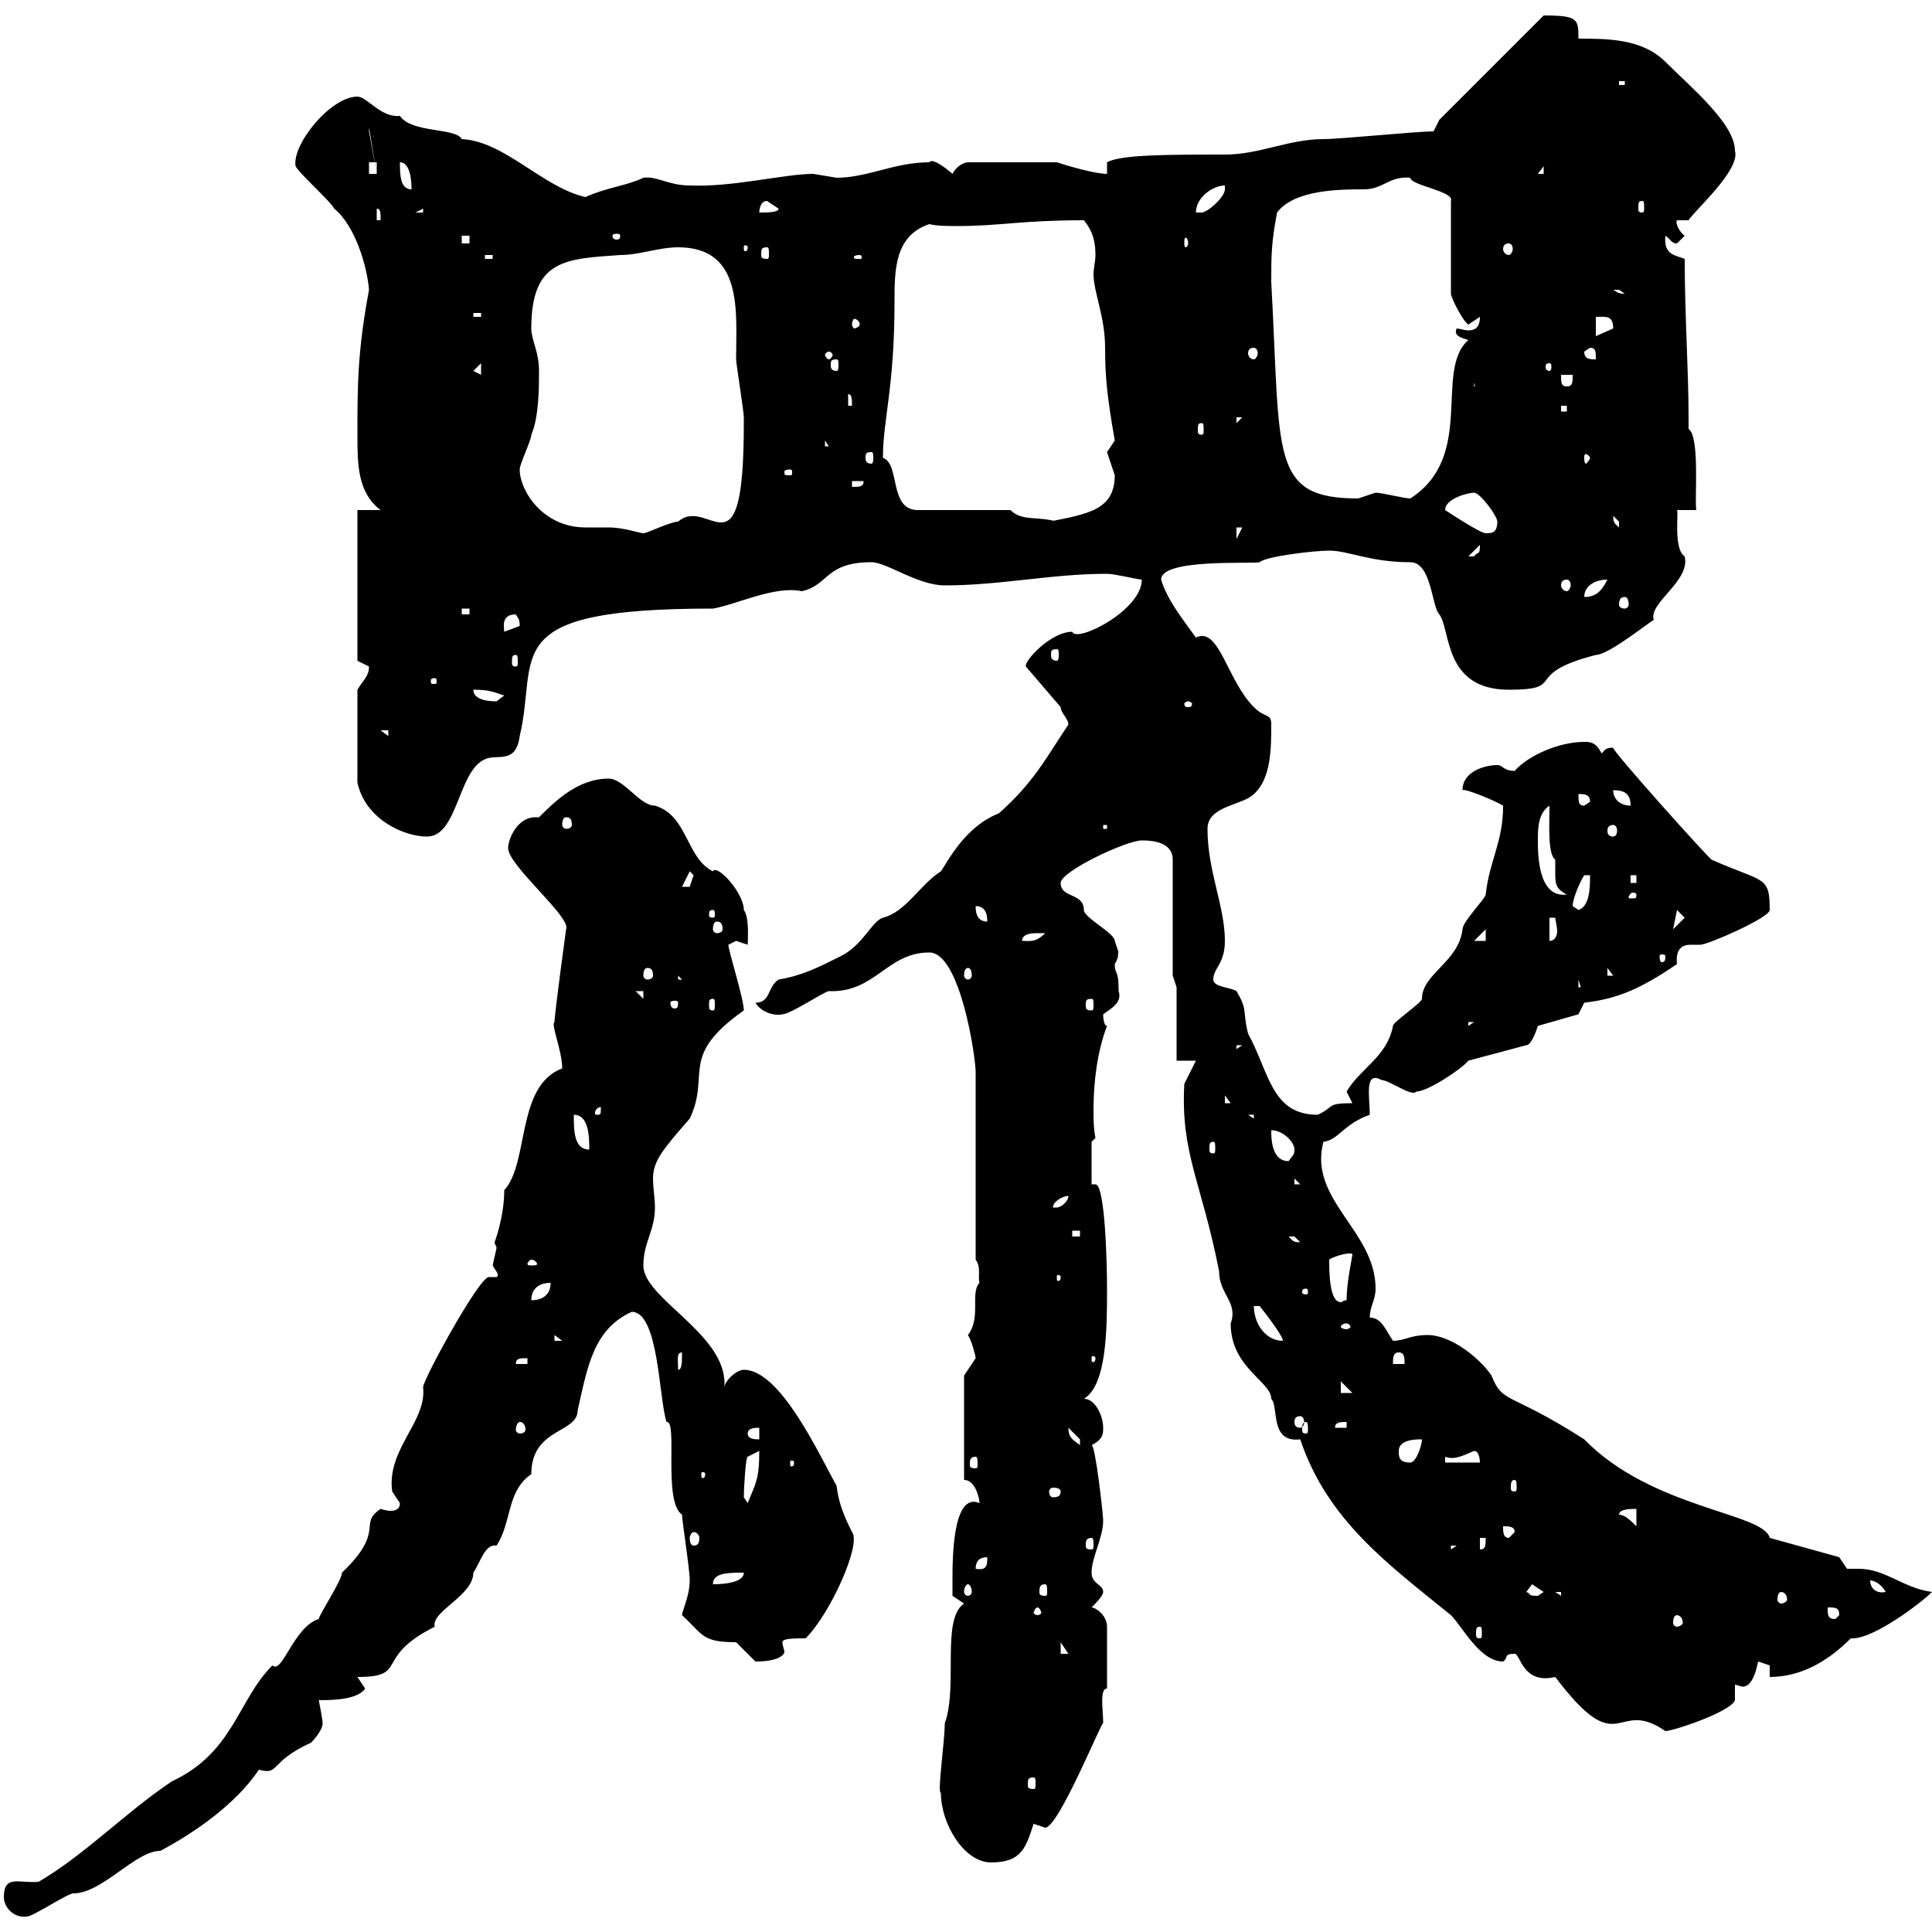 <svg xmlns="http://www.w3.org/2000/svg" xmlns:xlink="http://www.w3.org/1999/xlink" width="300" height="300"><path d="M0.60 294.60C0.60 296.10 2.10 297.90 4.20 297.60C5.10 297.60 10.50 294 11.40 294C15.90 294 21 287.40 24.90 287.40C30 284.70 36.60 280.20 40.20 274.80C43.50 275.70 41.70 273.60 48.30 270.60C48.30 270.60 50.10 268.80 50.10 267.60C50.10 267 49.50 264 49.50 264C51.30 264 55.50 264 56.70 262.20C56.70 262.20 55.50 260.40 55.50 260.40C63.60 260.40 57.90 257.40 67.50 252.60C66.90 250.20 73.50 247.80 73.50 244.20C74.70 242.40 75.30 239.70 77.10 240C79.50 236.40 78.60 231.60 82.50 228.90C82.50 221.70 89.70 222.60 89.70 219C91.20 212.40 92.10 206.40 98.10 203.70C102.30 203.70 102.30 217.20 103.50 220.80C105.30 220.50 102.90 233.10 105.90 235.20C105.90 236.10 107.10 243.60 107.10 245.40C107.10 247.80 105.90 250.20 105.90 250.80C109.20 253.80 108.90 255 114.30 255C114.30 255 117.30 258 117.30 258C121.20 258 121.80 256.80 121.80 256.50C121.80 256.20 121.50 255.60 121.50 255C121.50 254.40 123.30 254.40 125.10 254.40C129 250.50 133.80 239.70 132.30 237.90C130.80 234.90 130.20 233.10 129.90 230.70C127.20 225.90 121.20 212.70 115.50 212.70C114.30 212.70 112.50 214.50 112.50 215.40C112.50 215.40 112.50 215.10 112.50 214.80C112.50 207 99.90 201.60 99.90 196.50C99.90 192.90 101.70 191.10 101.70 187.50C101.70 186 101.40 184.50 101.40 183C101.40 180.30 102.90 178.50 107.10 173.70C110.40 166.80 105.30 164.10 115.50 156.90C115.50 155.10 113.10 147.60 113.10 146.70C113.10 146.70 114.30 146.10 114.30 146.10C114.30 146.10 116.10 146.70 116.10 146.70C116.10 146.10 116.40 142.50 115.50 141.30C115.50 138.60 111.30 134.10 110.70 135.30C106.50 133.20 106.80 126.60 101.70 125.10C99.30 125.10 96.90 120.90 94.50 120.90C89.70 120.90 86.10 124.50 83.70 126.90C83.40 126.90 83.40 126.90 83.10 126.90C80.40 126.90 78.90 130.20 78.90 131.70C78.90 134.40 88.80 142.50 87.90 144.30C87.90 144.30 86.10 157.50 86.10 158.70C85.50 159 87.30 163.20 87.30 165.90C80.10 168.60 82.20 180.60 78.30 184.80C78.30 189 76.80 192.90 76.80 192.90C76.80 193.20 77.10 193.50 77.10 193.80C77.10 193.80 76.50 196.50 76.50 196.50C76.80 197.10 77.70 198 77.10 198.30C76.50 198.30 75.90 198.30 75.90 198.30C74.40 198.30 65.70 214.20 65.70 215.40C66.30 220.80 60 225 60.90 231.60C60.90 231.60 62.10 233.40 62.10 233.40C62.10 234.30 61.50 234.60 60.60 234.60C60 234.60 59.10 234.30 59.10 234.30C55.50 236.70 60 237.60 53.10 244.20C53.10 245.40 49.50 250.80 49.50 251.40C45.60 252.60 43.80 260.10 42.30 258.60C36.90 264 36.30 272.10 26.70 276.60C19.50 281.40 13.20 288 6 292.20C3 292.50 0.60 291 0.60 294.60ZM146.10 278.40C146.10 283.20 149.70 289.20 153.90 289.20C158.70 289.20 159.30 286.80 160.50 283.20C160.50 283.20 162.30 283.80 162.30 283.80C164.40 283.80 171.30 266.70 171.30 267.60C171.30 265.50 170.70 262.20 171.90 262.20L171.90 252.60C171.90 250.80 170.10 249.60 169.50 249.60C170.10 249 171.30 247.80 171.30 247.20C171.30 246 169.50 246 169.50 244.20C169.50 241.80 171.30 238.80 171.30 236.10C171.30 235.20 170.10 224.40 169.50 224.40C171.30 223.50 171.30 222.60 171.30 221.70C171.30 219.90 170.10 217.20 168.30 217.20C171.90 215.10 171.90 206.10 171.90 200.10C171.90 196.20 171.60 183.90 170.10 183.90C169.80 183.90 169.80 183.90 169.50 183.90L169.50 177.30L170.10 176.70C169.80 175.20 169.80 173.70 169.80 172.20C169.80 168 170.40 163.20 171.90 159.30C171.30 159.30 171.30 157.50 171.30 157.50C172.50 156.60 174.30 155.70 173.70 153.90C173.70 150.30 173.10 151.50 173.10 149.70C174 148.20 173.40 147.90 173.70 147.90C173.70 147.90 173.10 146.10 173.10 146.10C173.10 144.90 168.30 142.50 168.30 141.30C168.30 138.60 164.70 139.50 164.70 137.10C164.70 135.30 174.90 130.50 177.30 130.50C179.10 130.50 182.10 130.80 182.10 133.50L182.10 151.50L182.70 153.30L182.70 164.70L185.70 164.70L183.90 168.30C183.30 179.10 186.60 183.60 189.30 197.40C189.30 201 192.30 202.20 191.10 205.50C191.10 212.40 197.40 214.50 197.40 217.20C198.60 218.40 197.10 224.10 201.90 223.50C206.10 236.10 215.70 243 225.30 250.80C227.10 252.60 229.80 258 233.40 258C234.30 257.40 233.40 256.80 235.20 256.80C236.10 256.80 236.40 261.60 241.50 260.40C251.70 273.90 250.80 263.40 258.60 268.80C259.80 268.80 268.80 265.80 269.40 264C269.40 264 269.40 261.60 269.40 261.60C269.70 261.60 270.30 261.90 270.60 261.90C271.50 261.90 272.40 261 273 258C273 258 274.80 258.60 274.80 258.60L274.80 260.40C279.60 260.40 283.80 258 287.40 254.40C287.40 254.40 287.70 254.40 287.70 254.40C291 254.40 298.20 249 300 247.20C295.50 246.60 292.80 243.60 288.60 243.60C288.30 243.60 287.40 243.60 286.80 243.60L285.60 241.80L274.80 238.80C273.90 234.90 256.50 234.30 246 223.50C234.30 216 233.40 218.10 231.60 213.60C229.80 210.90 225.30 207.30 221.70 207.30C219 207.30 218.10 208.20 216.30 208.20C215.10 206.40 214.50 204.60 212.70 204.60C212.70 202.80 213.60 201.90 213.60 200.10C213.60 191.10 203.10 186.30 205.50 177.30C207.90 177 208.50 174.60 212.70 173.10C212.70 170.40 211.80 166.20 214.50 167.70C215.70 167.70 219.30 170.40 219.90 169.50C221.70 169.50 227.10 165.90 228 164.70L237 162.30C237.90 162.30 238.80 159.30 238.80 159.30L245.10 157.50L246 155.70C251.10 155.10 254.70 153.60 260.40 149.70C260.10 147 261.60 146.70 262.50 146.70C263.40 146.70 263.70 146.70 264 146.70C265.20 146.70 274.80 142.50 274.80 141.30C274.80 135.90 273.90 137.10 265.80 133.50C265.50 133.50 249.90 116.10 250.50 116.10C249.30 116.10 249.30 116.40 248.70 117C247.80 115.20 246.90 115.20 246 115.20C242.10 115.20 237.30 117.30 235.20 119.70C233.40 119.70 233.40 118.80 232.50 118.80C230.70 118.80 227.10 119.70 227.10 122.70C227.40 122.40 231.90 124.20 233.40 125.10C233.40 130.80 231.30 133.50 230.70 138.90C230.70 139.50 227.10 143.10 227.10 144.30C226.50 149.40 220.80 151.20 220.80 155.10C220.80 155.70 216.30 158.70 216.30 159.30C215.40 164.10 211.20 165.90 209.10 169.50C209.10 169.50 210 171.30 210 171.30C205.80 171.30 207.30 171.90 204.60 173.10C197.40 173.10 197.10 166.50 193.80 160.50C192.90 156.90 193.80 156.90 192 153.90C191.10 153.30 188.40 153.30 188.40 152.10C188.40 150.30 190.20 149.70 190.20 146.10C190.20 140.70 187.50 135.30 187.50 128.70C187.50 125.10 192.90 125.10 194.70 123.30C197.40 120.90 197.40 116.10 197.40 112.50C197.40 110.70 196.50 111.60 194.70 109.80C190.50 105.60 189.30 97.20 185.70 99C183.30 95.70 181.20 93 180.30 90C180.30 86.70 194.10 87.60 195.60 87.30C196.50 86.40 204 85.50 206.40 85.50C209.40 85.50 212.70 87.30 219 87.30C222.30 87.30 222.30 94.20 223.50 95.40C225.30 97.80 224.10 107.10 234.30 107.10C243.60 107.10 236.10 104.70 247.80 101.70C249.90 101.70 256.80 96 256.80 96.30C255.90 93.60 262.50 90.30 261.60 86.40C259.80 85.20 260.70 79.50 260.40 79.20L263.40 79.20C263.10 77.70 264 67.80 262.20 66.60C262.20 66.60 262.20 64.80 262.20 64.80C262.20 57.60 261.60 48.90 261.60 40.20C260.10 39.60 258.30 39.60 258.60 36.60C259.50 37.20 259.50 37.80 260.40 37.80C260.40 37.80 261.60 36.60 261.60 36.60C260.70 36 260.10 34.50 260.40 34.20L262.20 34.20C263.10 32.70 270.30 26.40 269.40 23.40C269.40 19.20 262.50 13.50 258.60 9.60C255 6 249.60 6 245.10 6C245.10 3 245.10 2.40 239.70 2.40L223.50 18.60L222.60 20.40C219.90 20.40 208.20 21.60 205.50 21.60C200.10 21.60 195.60 24 190.20 24C181.50 24 174 24 171.90 25.20L171.90 27C170.10 27 165.90 25.80 164.10 25.20L150.30 25.20C149.70 25.20 148.50 25.80 147.90 27C147.90 27 144.90 24.30 144.30 25.20C138.90 25.20 134.70 27.60 129.90 27.60C129.90 27.60 126.30 27 126.30 27C121.80 27 113.70 29.10 107.10 28.80C103.80 28.80 102 27.30 99.90 27.60C97.50 28.80 94.20 29.10 90.90 30.60C84.30 29.10 78.30 21.90 71.70 21.60C70.80 19.80 63.90 20.70 62.10 18C59.10 18.30 57 15 55.50 15C51.30 15 45.30 22.50 45.90 25.80C46.50 27 51.30 31.20 51.90 32.40C55.20 35.10 57 41.40 57.30 45C55.50 54.60 55.50 60 55.50 67.50C55.50 72 55.50 76.50 59.10 79.20L55.50 79.20L55.50 102.60C55.50 102.60 57.30 103.50 57.30 103.50C57.30 105 56.40 105.60 55.50 107.10L55.50 121.50C56.70 127.20 62.70 129.90 66.30 129.90C71.10 129.90 71.10 119.70 75.30 117.90C77.10 117 80.10 118.80 80.70 114.30C83.70 101.70 76.80 94.50 110.70 94.50C114.30 93.90 120.30 90.90 124.50 91.80C128.70 90.90 128.10 87.30 135.30 87.30C137.70 87.30 142.50 90.90 146.70 90.90C155.40 90.90 163.20 89.10 171.90 89.10C173.10 89.10 176.70 90 177.30 90C177.30 94.80 167.10 99.90 166.50 98.10C163.20 98.10 159 102.60 159.30 103.50L164.70 109.80C164.70 110.70 165.90 111.60 165.90 112.50C162.30 117.90 160.50 121.50 155.10 126.30C149.70 128.40 147 134.10 146.10 135.30C142.80 137.40 140.70 141.60 137.10 142.50C135.30 143.10 134.10 146.70 130.50 148.50C126.90 150.30 124.50 151.50 120.90 152.10C119.10 153.30 119.70 155.70 117.30 155.70C118.20 157.20 120.30 157.80 121.50 157.50C122.70 157.50 128.10 153.90 128.70 153.90C135.90 154.20 137.70 147.90 144.30 147.90C149.10 147.90 151.50 164.10 151.50 166.50L151.50 195.60C152.40 196.80 151.80 198.30 152.10 199.20C150.60 200.70 152.40 204.60 150.30 207.30C150.90 208.20 151.50 210.60 151.50 210.90C151.50 210.90 149.70 213.60 149.70 213.60L149.70 229.80C151.50 229.80 152.10 232.80 152.10 233.40C147.90 231.60 147.90 242.10 147.90 245.40C147.90 246 147.90 247.80 147.90 247.80L149.70 249C146.10 251.40 148.80 261.90 146.70 267.60C146.70 270.60 145.50 278.40 146.10 278.40ZM160.50 276C160.80 276 160.80 276.30 160.80 277.20C160.80 277.50 160.80 277.80 160.50 277.80C159.60 277.80 159.60 277.50 159.60 277.20C159.60 276.30 159.60 276 160.50 276ZM164.70 255L165.90 256.80L164.70 256.80ZM229.80 252.60C230.10 252.60 230.10 252.90 230.10 253.80C230.10 254.10 230.10 254.40 229.80 254.40C229.20 254.40 229.20 254.10 229.20 253.80C229.20 252.90 229.20 252.60 229.80 252.60ZM260.40 250.80C260.70 250.80 261.30 251.10 261.30 252C261.30 252.30 260.70 252.60 260.40 252.60C260.10 252.60 259.80 252.30 259.80 252C259.80 251.10 260.10 250.80 260.40 250.80ZM283.80 249.60C285 249.60 285.60 249.60 285.60 250.80L285 251.40C283.80 251.40 283.80 250.80 283.80 249.60ZM161.10 249.60C161.40 249.60 161.70 250.20 161.70 250.50C161.70 250.50 161.40 250.80 161.10 250.80C160.80 250.80 160.50 250.50 160.50 250.50C160.50 250.20 160.80 249.60 161.10 249.60ZM237 247.20C237 247.20 237.90 246 237.90 246C237.90 246 239.70 247.20 239.70 247.20C239.70 247.20 238.80 247.80 238.80 247.80C237 247.80 237.90 247.50 237 247.20ZM241.50 247.20L242.40 247.20L242.40 247.80ZM276.60 247.20C276.90 247.20 277.50 247.50 277.50 248.40C277.50 248.70 276.90 249 276.60 249C276.30 249 276 248.70 276 248.40C276 247.50 276.30 247.20 276.60 247.20ZM150.30 246C150.60 246 150.90 246.60 150.90 247.20C150.90 247.50 150.60 247.80 150.30 247.80C150 247.80 149.70 247.50 149.70 247.20C149.70 246.60 150 246 150.30 246ZM162.30 246C162.60 246 162.60 246.60 162.60 247.20C162.60 247.50 162.60 247.80 162.30 247.80C161.40 247.80 161.40 247.50 161.40 247.20C161.40 246.60 161.40 246 162.30 246ZM290.40 245.40C291 245.40 292.20 246 292.80 247.20C291.30 247.50 290.40 246.60 290.40 245.40ZM115.50 244.20C115.50 246 111.30 246 110.70 246C110.70 244.20 113.10 244.20 115.50 244.20ZM153.30 241.80C153.30 243 153.30 243.90 151.50 243.60C151.50 242.40 152.10 241.80 153.30 241.80ZM225.30 240L226.20 240L225.30 240.60ZM229.80 238.80L230.70 238.80C230.70 240 230.70 240.60 229.80 240.60ZM169.50 238.80C169.80 238.80 169.80 239.40 169.80 240C169.80 240.30 169.80 240.60 169.50 240.60C168.60 240.60 168.60 240.30 168.60 240C168.60 239.40 168.60 238.80 169.50 238.80ZM107.70 237.90C108.30 237.90 108.60 238.50 108.60 238.80C108.60 239.70 108.30 240 107.70 240C107.40 240 107.10 239.70 107.10 238.80C107.10 238.50 107.40 237.90 107.70 237.90ZM233.40 237C234.30 237 235.20 237 235.20 237.90L234.30 238.80C233.40 238.80 233.40 237.90 233.40 237ZM251.40 235.20C251.40 234.30 253.20 234.30 254.10 234.30L254.10 237C253.20 236.10 252.30 235.20 251.40 235.20ZM115.50 232.50C115.50 231 115.80 226.20 116.10 226.20L117.90 225.30C117.90 229.80 117.30 230.40 116.10 233.40C116.10 233.40 115.50 232.50 115.50 232.50ZM164.70 231.60C164.70 232.20 164.40 232.50 163.50 232.50C163.20 232.50 162.90 232.20 162.90 231.60C162.90 231.30 163.20 231 163.50 231C164.40 231 164.70 231.30 164.70 231.60ZM235.20 229.80C235.50 229.80 235.50 230.40 235.50 231C235.50 231.30 235.50 231.60 235.20 231.60C234.60 231.60 234.60 231.30 234.60 231C234.60 230.40 234.60 229.80 235.20 229.80ZM109.50 228.90C109.50 229.50 109.20 229.50 109.20 229.50C108.90 229.50 108.90 229.50 108.90 228.90C108.90 228.60 108.90 228.60 109.20 228.60C109.20 228.60 109.50 228.60 109.50 228.90ZM123.30 227.10C123.30 227.70 123 227.70 123 227.70C122.70 227.70 122.70 227.70 122.70 227.10C122.70 226.80 122.70 226.80 123 226.80C123 226.80 123.30 226.80 123.30 227.10ZM151.50 226.20C151.80 226.20 151.80 226.80 151.80 227.40C151.80 227.70 151.80 228 151.50 228C150.60 228 150.60 227.70 150.60 227.40C150.60 226.80 150.60 226.20 151.50 226.20ZM217.20 225.30C217.20 223.50 219.90 223.50 220.80 223.50C220.80 224.40 219.90 227.10 219 227.10C217.20 227.10 217.20 226.20 217.20 225.30ZM224.40 226.20C225.90 226.80 227.40 225.90 228.90 225.30C229.80 225.30 229.80 227.10 229.80 227.10L224.40 227.10ZM165.90 221.70C165.90 221.70 167.70 223.50 167.70 223.50C167.70 224.40 167.70 224.40 167.70 224.40C166.50 223.50 165.90 223.20 165.90 221.70ZM116.10 222.60C116.10 221.70 117.30 221.70 117.90 221.70L117.90 223.50C117.30 223.50 116.10 223.50 116.10 222.60ZM80.70 220.80C81.30 220.80 81.60 221.40 81.60 222C81.60 222.30 81.30 222.60 80.70 222.60C80.40 222.60 80.10 222.30 80.10 222C80.10 221.40 80.40 220.80 80.70 220.80ZM202.80 220.80C203.10 220.80 203.10 221.40 203.10 222C203.10 222.30 203.10 222.60 202.80 222.60C202.20 222.60 202.20 222.30 202.20 222C202.20 221.40 202.20 220.80 202.80 220.80ZM209.10 220.80L209.10 221.70L207.30 221.70C207.30 220.80 208.20 220.80 209.10 220.80ZM201.90 219.90C202.20 219.90 202.50 220.20 202.50 220.80C202.50 221.40 202.20 221.70 201.90 221.70C201.30 221.70 201 221.40 201 220.80C201 220.20 201.30 219.90 201.90 219.90ZM208.20 214.50L210 216.30L208.20 216.30ZM105.90 210C105.90 211.50 105.90 212.70 105.30 212.70C105.30 211.20 105 210 105.90 210ZM81.90 210.90L81.90 211.80L80.10 211.80C80.10 210.90 80.70 210.90 81.90 210.90ZM217.20 210C218.10 210 218.10 210.90 218.10 211.80L216.30 211.80C216.30 210.90 216.30 210 217.20 210ZM170.10 210.90C170.10 211.50 169.80 211.50 169.80 211.50C169.50 211.50 169.50 211.50 169.50 210.90C169.50 210.60 169.50 210.60 169.80 210.60C169.80 210.60 170.10 210.60 170.10 210.90ZM86.10 207.30L87.30 208.20L86.10 208.20ZM194.70 202.80C194.70 202.80 194.70 202.80 195.60 202.80C195.60 202.80 199.20 207.30 199.20 208.20C196.50 208.20 194.70 205.50 194.70 202.80ZM209.10 205.50C209.40 205.50 209.70 205.80 209.70 206.10C209.70 206.10 209.40 206.40 209.10 206.40C208.50 206.40 208.20 206.10 208.20 206.10C208.20 205.80 208.50 205.50 209.10 205.50ZM85.50 199.20C85.50 201 84.30 201.90 82.50 201.90C82.50 200.10 83.70 199.20 85.50 199.20ZM206.40 195.60C206.70 195.30 209.10 194.40 210 194.70C210 195.30 209.10 198.90 209.10 201.90C208.50 201.90 208.50 202.20 208.20 202.20C206.40 202.20 206.40 197.40 206.40 195.60ZM202.80 200.10C203.10 200.10 203.10 200.40 203.10 200.70C203.10 200.70 203.10 201 202.80 201C202.20 201 202.20 200.70 202.20 200.70C202.20 200.40 202.20 200.10 202.80 200.10ZM164.70 198.30C164.70 198.90 164.40 198.90 164.40 198.90C164.10 198.90 164.10 198.90 164.10 198.30C164.10 198 164.10 198 164.40 198C164.40 198 164.70 198 164.70 198.30ZM82.50 195.60C83.10 195.60 83.40 196.20 83.40 196.20C83.40 196.50 83.10 196.50 82.50 196.50C82.20 196.50 81.90 196.50 81.90 196.20C81.90 196.20 82.20 195.60 82.50 195.60ZM200.10 192C200.10 192 200.10 192 201 192C201 192 201.90 192.90 201.90 192.90C200.70 192.90 200.70 192.60 200.10 192ZM166.50 191.10L167.70 191.10L167.70 192L166.50 192ZM165.90 185.70C165.90 186.60 164.70 187.50 164.10 187.50C163.50 187.50 163.50 187.50 163.50 187.50C163.50 186.60 165 185.70 165.90 185.70C165.90 185.70 165.90 185.70 165.90 185.70ZM201 183L201.90 183.90L201 183.90ZM197.40 175.50C199.20 175.50 201 177.30 201 178.50C201 179.40 200.70 179.40 200.10 180.30C197.40 180.30 197.40 176.70 197.40 175.50ZM89.10 173.10C91.50 173.10 91.50 176.70 91.50 178.50C89.10 178.50 89.10 175.50 89.10 173.10ZM188.40 177.30C188.70 177.30 188.70 177.60 188.70 178.50C188.70 178.80 188.70 179.10 188.40 179.10C187.80 179.10 187.80 178.80 187.80 178.50C187.80 177.60 187.80 177.30 188.40 177.30ZM193.80 173.10L194.70 173.10L194.70 173.70ZM93.30 171.90C93.30 173.10 93.30 173.10 92.70 173.10C92.40 173.10 92.40 173.10 92.40 172.80C92.40 172.20 93 171.90 93.30 171.90C93.30 171.90 93.30 171.90 93.30 171.90ZM190.20 170.10L191.10 171.30L190.20 171.30ZM192 162.30L192.90 162.30L192 162.90ZM228 158.70L228.90 158.70L228 159.30ZM105.30 155.70C105.30 156.60 105 156.60 104.70 156.60C104.70 156.60 104.10 156.60 104.10 155.70C104.10 155.40 104.70 155.40 104.70 155.40C105 155.40 105.30 155.40 105.30 155.70ZM110.70 155.10C111 155.10 111 155.40 111 156C111 156.60 111 156.90 110.70 156.90C110.10 156.90 110.10 156.60 110.10 156C110.10 155.40 110.10 155.10 110.70 155.10ZM169.50 155.10C169.80 155.10 169.80 155.40 169.80 156C169.80 156.60 169.80 156.90 169.50 156.90C168.60 156.90 168.60 156.60 168.60 156C168.60 155.40 168.60 155.10 169.50 155.10ZM98.70 153.90L99.90 153.90L99.90 155.10ZM245.10 152.10L246 155.10L246 153.30L245.10 153.30ZM105.30 151.50L107.10 153.30C107.10 152.10 105.90 152.10 105.30 152.10ZM100.50 150.30C101.10 150.30 101.40 150.60 101.40 151.50C101.40 151.80 101.10 152.10 100.50 152.10C100.20 152.10 99.90 151.80 99.90 151.50C99.90 150.60 100.20 150.30 100.50 150.30ZM150.30 150.30C150.60 150.30 150.90 150.60 150.90 151.50C150.90 151.80 150.60 152.10 150.30 152.10C150 152.10 149.70 151.80 149.70 151.50C149.70 150.60 150 150.30 150.30 150.30ZM249.60 150.30L250.50 151.50L249.60 151.50ZM258.60 148.50C258.60 149.40 258.30 149.40 258 149.40C258 149.40 257.70 149.40 257.70 148.50C257.70 148.20 258 148.20 258 148.20C258.30 148.20 258.60 148.20 258.60 148.50ZM161.10 144.90C161.10 144.90 162.30 144.90 162.30 144.90C160.80 146.40 159.90 146.10 158.70 146.10C158.70 144.90 160.50 144.90 161.10 144.90ZM230.70 144.30L230.70 146.10L228.90 146.10ZM240.60 142.50L241.50 142.50C241.50 142.80 241.80 144 241.80 144.60C241.80 145.20 241.50 146.10 240.60 146.10ZM111.30 143.10C111.90 143.10 112.20 143.40 112.20 144.30C112.20 144.60 111.90 144.90 111.30 144.90C111 144.90 110.70 144.60 110.70 144.30C110.70 143.40 111 143.10 111.30 143.10ZM260.40 141.30L261.60 142.50L259.80 144.30ZM151.50 140.70C153.30 140.70 153.30 142.50 153.30 143.10C151.50 143.10 151.50 141.30 151.50 140.70ZM110.70 141.30C111 141.30 111 141.60 111 142.20C111 142.20 111 142.50 110.70 142.50C110.10 142.50 110.10 142.20 110.10 142.20C110.10 141.60 110.10 141.30 110.70 141.30ZM244.20 140.70C244.20 139.50 245.40 136.80 246 135.90L246.90 135.90C246.90 137.70 246.90 140.70 245.10 141.30C245.10 141.30 244.20 140.70 244.20 140.70ZM254.10 138.90C254.10 139.50 254.10 139.50 253.20 139.50C252.90 139.50 252.90 139.50 252.90 139.20C252.90 139.20 253.20 138.60 253.50 138.60C253.50 138.60 254.10 138.60 254.10 138.90ZM238.80 130.50C238.80 128.70 238.80 126.30 240.60 125.10C240.60 128.10 240.30 132.60 241.50 133.50C241.50 134.10 241.50 135 241.50 135.60C241.50 137.10 241.50 138 243.30 138.90C238.80 139.50 238.80 132.60 238.80 130.50ZM107.10 135.30C107.10 135.30 107.70 135.90 107.70 135.90C107.70 135.90 107.10 137.70 107.10 137.70C105.90 137.70 105.90 137.70 105.90 137.70ZM253.20 135.90L254.10 135.90L254.10 137.10L253.20 137.10ZM171.30 128.10L171.90 128.10L171.90 128.70L171.30 128.70ZM250.50 128.10C250.80 128.10 251.10 128.40 251.10 129C251.10 129.60 250.80 129.90 250.50 129.90C249.90 129.90 249.60 129.60 249.60 129C249.60 128.40 249.90 128.10 250.50 128.10ZM87.90 126.90C88.50 126.90 88.80 127.20 88.80 128.10C88.80 128.40 88.50 128.70 87.90 128.70C87.60 128.70 87.30 128.40 87.30 128.10C87.30 127.20 87.60 126.90 87.90 126.90ZM245.10 123.30C246 123.30 246.90 123.30 246.90 124.50L246 125.10C245.10 125.10 245.10 124.50 245.10 123.30ZM250.50 122.70C252.30 122.70 253.20 123.30 253.20 125.10C251.70 125.10 250.50 124.20 250.50 122.70ZM59.10 113.40L60.30 113.40L60.30 114.30ZM184.50 108.90C184.80 108.90 185.10 109.20 185.10 109.20C185.10 109.80 184.80 109.80 184.50 109.80C184.20 109.80 183.90 109.80 183.90 109.20C183.90 109.20 184.20 108.90 184.50 108.90ZM73.50 107.10C75.90 107.10 76.50 107.40 78.30 108C78.30 108 77.10 108.90 77.10 108.90C76.50 108.90 73.50 108.90 73.50 107.10ZM67.50 105.30C67.80 105.30 67.80 105.60 67.80 105.60C67.80 106.20 67.80 106.20 67.50 106.20C66.90 106.20 66.90 106.20 66.90 105.60C66.90 105.60 66.90 105.30 67.50 105.30ZM80.10 101.70C80.40 101.70 80.40 102 80.40 102.90C80.40 103.20 80.40 103.50 80.10 103.50C79.50 103.50 79.50 103.20 79.50 102.90C79.50 102 79.50 101.70 80.10 101.70ZM164.10 100.80C164.40 100.80 164.40 101.10 164.40 101.70C164.40 102 164.40 102.60 164.10 102.60C163.20 102.60 163.20 102 163.20 101.70C163.20 101.10 163.20 100.80 164.10 100.80ZM80.10 95.40C80.40 96 80.70 96 80.70 97.20C80.70 97.20 78.30 98.10 78.30 98.10C78.30 97.50 77.70 95.40 80.10 95.40ZM71.70 94.50L72.90 94.50L72.90 95.40L71.70 95.40ZM252.30 92.70C252.60 92.70 252.90 93 252.90 93.90C252.90 94.20 252.60 94.50 252.30 94.50C251.70 94.50 251.40 94.20 251.40 93.90C251.40 93 251.70 92.70 252.30 92.70ZM249.60 90C248.70 91.80 247.80 92.70 246 92.70C246 90.90 247.80 90 249.60 90ZM243.30 90C243.60 90 243.90 90.30 243.90 90.90C243.90 91.20 243.60 91.80 243.30 91.80C242.70 91.80 242.40 91.20 242.40 90.90C242.40 90.30 242.70 90 243.30 90ZM229.80 84.60C229.80 86.40 229.50 85.50 228.90 86.40C228 86.40 228 86.40 228 86.40ZM192 81.90L192.90 81.90L192 83.70ZM80.70 72.90C80.70 72 82.50 68.40 82.50 67.50C83.70 64.80 83.70 60 83.70 57.60C83.70 54.60 82.50 52.80 82.50 51C82.50 40.20 87.90 40.20 96.30 39.60C99.30 39.60 102.30 38.40 105.30 38.40C115.50 38.40 114.30 48.60 114.30 55.80C114.30 56.40 115.50 63.90 115.50 64.80C115.50 65.70 115.50 65.70 115.50 65.70C115.50 90.60 110.10 76.80 105.30 81C104.10 81 100.50 82.80 99.90 82.80C99.30 82.80 96.90 81.90 94.50 81.90C93.30 81.90 92.40 81.90 90.90 81.90C84.30 81.90 80.70 76.20 80.70 72.90ZM224.40 79.20C224.40 77.40 228 76.50 228.90 76.50C229.80 76.50 232.50 80.10 232.50 81C232.50 82.80 231.60 82.80 230.70 82.80C229.80 82.80 224.40 79.20 224.40 79.20ZM250.50 80.10C250.50 80.10 251.40 81 251.40 81C251.40 81.90 251.40 81.90 251.40 81.90C250.80 81.30 250.50 81.30 250.50 80.10ZM156.90 79.20L142.50 79.20C138 79.20 139.80 72 137.10 71.10C137.10 65.10 138.90 60.30 138.90 46.80C138.90 42 138.90 36.60 144.30 34.80C145.50 35.10 147.30 35.10 148.80 35.10C155.10 35.10 158.70 34.20 168.30 34.20C169.80 36 170.10 37.80 170.10 39.60C170.10 40.50 169.80 41.70 169.80 42.60C169.80 45.30 171.60 49.20 171.60 54C171.60 58.50 171.90 61.50 173.10 68.40C173.10 68.40 171.90 70.20 171.90 70.20C171.90 70.20 173.10 73.80 173.10 73.80C173.10 79.20 168.90 79.80 162.90 81L164.10 81C161.10 80.10 158.70 81 156.90 79.20ZM197.40 43.80C197.40 39.60 197.40 37.80 198.30 33C201 29.40 208.20 29.40 211.80 29.40C214.80 29.40 215.70 27.30 219 27.60C219 28.80 225.90 29.70 225.30 31.20L225.30 45.60C225.30 46.20 227.10 49.80 228 50.40C228 50.40 229.80 49.20 229.80 49.20C229.80 51 228.90 51.30 228 51.30C227.40 51.30 226.50 51 226.20 51C225.60 52.20 227.10 52.50 228 52.80C222.60 57.60 229.20 70.80 219 77.40C218.10 77.40 214.50 76.50 213.60 76.50C213.60 76.50 210.90 77.40 210.90 77.40C197.10 77.40 198.90 70.80 197.40 43.80ZM132.30 74.70L134.10 74.70C134.10 75.60 133.50 75.60 132.30 75.60ZM122.70 72.90C123 72.90 123 73.20 123 73.20C123 73.80 123 73.80 122.70 73.80C121.80 73.80 121.80 73.80 121.80 73.20C121.80 73.20 121.80 72.90 122.70 72.90ZM135.30 70.20C135.60 70.20 135.60 70.50 135.60 71.10C135.60 71.40 135.60 72 135.30 72C134.40 72 134.40 71.40 134.40 71.10C134.40 70.50 134.40 70.20 135.30 70.20ZM246.90 71.10C246.90 71.40 246.30 72 246.30 72C246 72 246 71.40 246 71.10C246 70.80 246 70.50 246.30 70.50C246.30 70.50 246.90 70.80 246.90 71.10ZM128.10 68.40L128.70 69.30L128.10 69.30ZM186.60 65.70C186.90 65.70 186.90 66 186.90 66.90C186.90 67.20 186.90 67.50 186.60 67.50C186 67.50 186 67.20 186 66.90C186 66 186 65.70 186.60 65.70ZM192 64.80L192.90 64.80L192 65.70ZM242.40 63L243.30 63L243.30 63.90L242.40 63.90ZM131.70 61.20C132.30 61.20 132.30 62.10 132.30 63L131.70 63ZM228.90 59.40L229.80 63L229.80 60L228.90 60ZM242.40 58.20L244.20 58.20C244.20 59.40 244.20 60 243.30 60C242.40 60 242.40 59.40 242.40 58.20ZM73.50 57.60L74.70 56.40L74.70 58.20ZM240.60 56.40C240.90 56.40 240.90 56.70 240.90 57C240.90 57 240.90 57.60 240.60 57.60C240 57.60 240 57 240 57C240 56.70 240 56.40 240.60 56.40ZM129.90 55.80C130.20 55.80 130.20 56.10 130.20 56.70C130.20 57 130.20 57.60 129.90 57.60C129 57.60 129 57 129 56.70C129 56.10 129 55.80 129.90 55.80ZM128.70 54.60C129 54.60 129.30 54.90 129.30 55.20C129.30 55.20 129 55.80 128.70 55.80C128.40 55.80 128.10 55.20 128.10 55.20C128.10 54.90 128.40 54.60 128.70 54.60ZM246 54.60L246.90 54C247.80 54 247.80 54.60 247.80 55.80C246.90 55.80 246 55.80 246 54.60ZM194.70 54C195 54 195.30 54.30 195.30 54.90C195.30 55.20 195 55.80 194.70 55.80C194.10 55.80 193.80 55.20 193.80 54.90C193.80 54.30 194.10 54 194.70 54ZM247.80 49.20C249.30 49.20 250.50 48.90 250.50 51C250.50 51 247.80 52.20 247.80 52.20ZM133.50 50.40C133.50 50.70 132.90 51 132.60 51C132.60 51 132.30 50.70 132.30 50.40C132.30 49.80 132.60 49.50 132.60 49.50C132.90 49.50 133.50 49.80 133.50 50.40ZM73.50 48.60L74.70 48.60L74.70 49.20L73.50 49.20ZM250.50 45C250.50 45 250.50 45 251.40 45C251.40 45 252.30 45.60 252.30 45.60C251.10 45.60 251.10 45.30 250.50 45ZM75.30 39.60L76.50 39.60L76.50 40.20L75.30 40.20ZM133.50 39.60C133.80 39.60 133.80 39.90 133.80 39.90C133.80 40.20 133.80 40.20 133.50 40.20C132.60 40.20 132.60 40.20 132.60 39.90C132.60 39.90 132.60 39.60 133.50 39.60ZM119.10 38.40C119.40 38.40 119.40 38.70 119.40 39.60C119.40 39.90 119.40 40.20 119.10 40.20C118.20 40.20 118.20 39.90 118.20 39.60C118.20 38.70 118.20 38.40 119.10 38.40ZM116.10 38.40C116.10 39 115.80 39 115.80 39C115.50 39 115.50 39 115.50 38.40C115.50 38.10 115.50 38.10 115.80 38.10C115.80 38.10 116.10 38.10 116.10 38.40ZM234.30 37.80C234.60 37.80 234.90 38.10 234.90 38.70C234.90 39 234.60 39.60 234.30 39.60C233.70 39.60 233.40 39 233.40 38.70C233.40 38.10 233.70 37.80 234.30 37.80ZM71.70 36.60L72.90 36.60L72.90 37.80L71.70 37.80ZM184.50 37.80C184.50 38.10 184.20 38.40 184.20 38.40C183.90 38.40 183.90 38.10 183.90 37.80C183.90 37.20 183.90 36.90 184.20 36.90C184.20 36.90 184.50 37.20 184.50 37.80ZM96.30 36.60C96.30 37.20 96 37.20 95.70 37.20C95.70 37.20 95.10 37.20 95.10 36.60C95.10 36.30 95.70 36.30 95.70 36.30C96 36.30 96.30 36.30 96.30 36.60ZM58.50 32.40C59.10 32.40 59.10 33 59.10 34.20L58.50 34.20ZM65.70 32.40L65.70 33L64.50 33ZM119.10 31.20C119.10 31.20 120.90 32.40 120.90 32.40C120.90 33 119.10 33 117.90 33C117.90 33 117.90 31.20 119.10 31.20ZM190.20 28.80C190.20 28.80 190.20 29.40 190.20 29.40C190.20 30.60 187.50 33 186.60 33C186.60 33 185.70 33 185.70 33C185.70 30.60 188.40 28.80 190.20 28.80ZM255 31.20C255.30 31.20 255.30 31.50 255.30 32.40C255.30 32.70 255.30 33 255 33C254.40 33 254.40 32.70 254.40 32.40C254.40 31.50 254.40 31.20 255 31.20ZM62.10 25.20C63.90 25.20 63.90 28.80 63.90 29.40C62.10 29.40 62.10 27 62.10 25.20ZM57.30 25.20L58.50 25.20L58.50 27L57.30 27ZM239.70 25.80L239.70 27L238.80 27ZM57.30 19.80L58.50 27L57.30 20.40ZM251.40 12.60L252.30 12.60L252.30 13.20L251.40 13.20Z"/></svg>